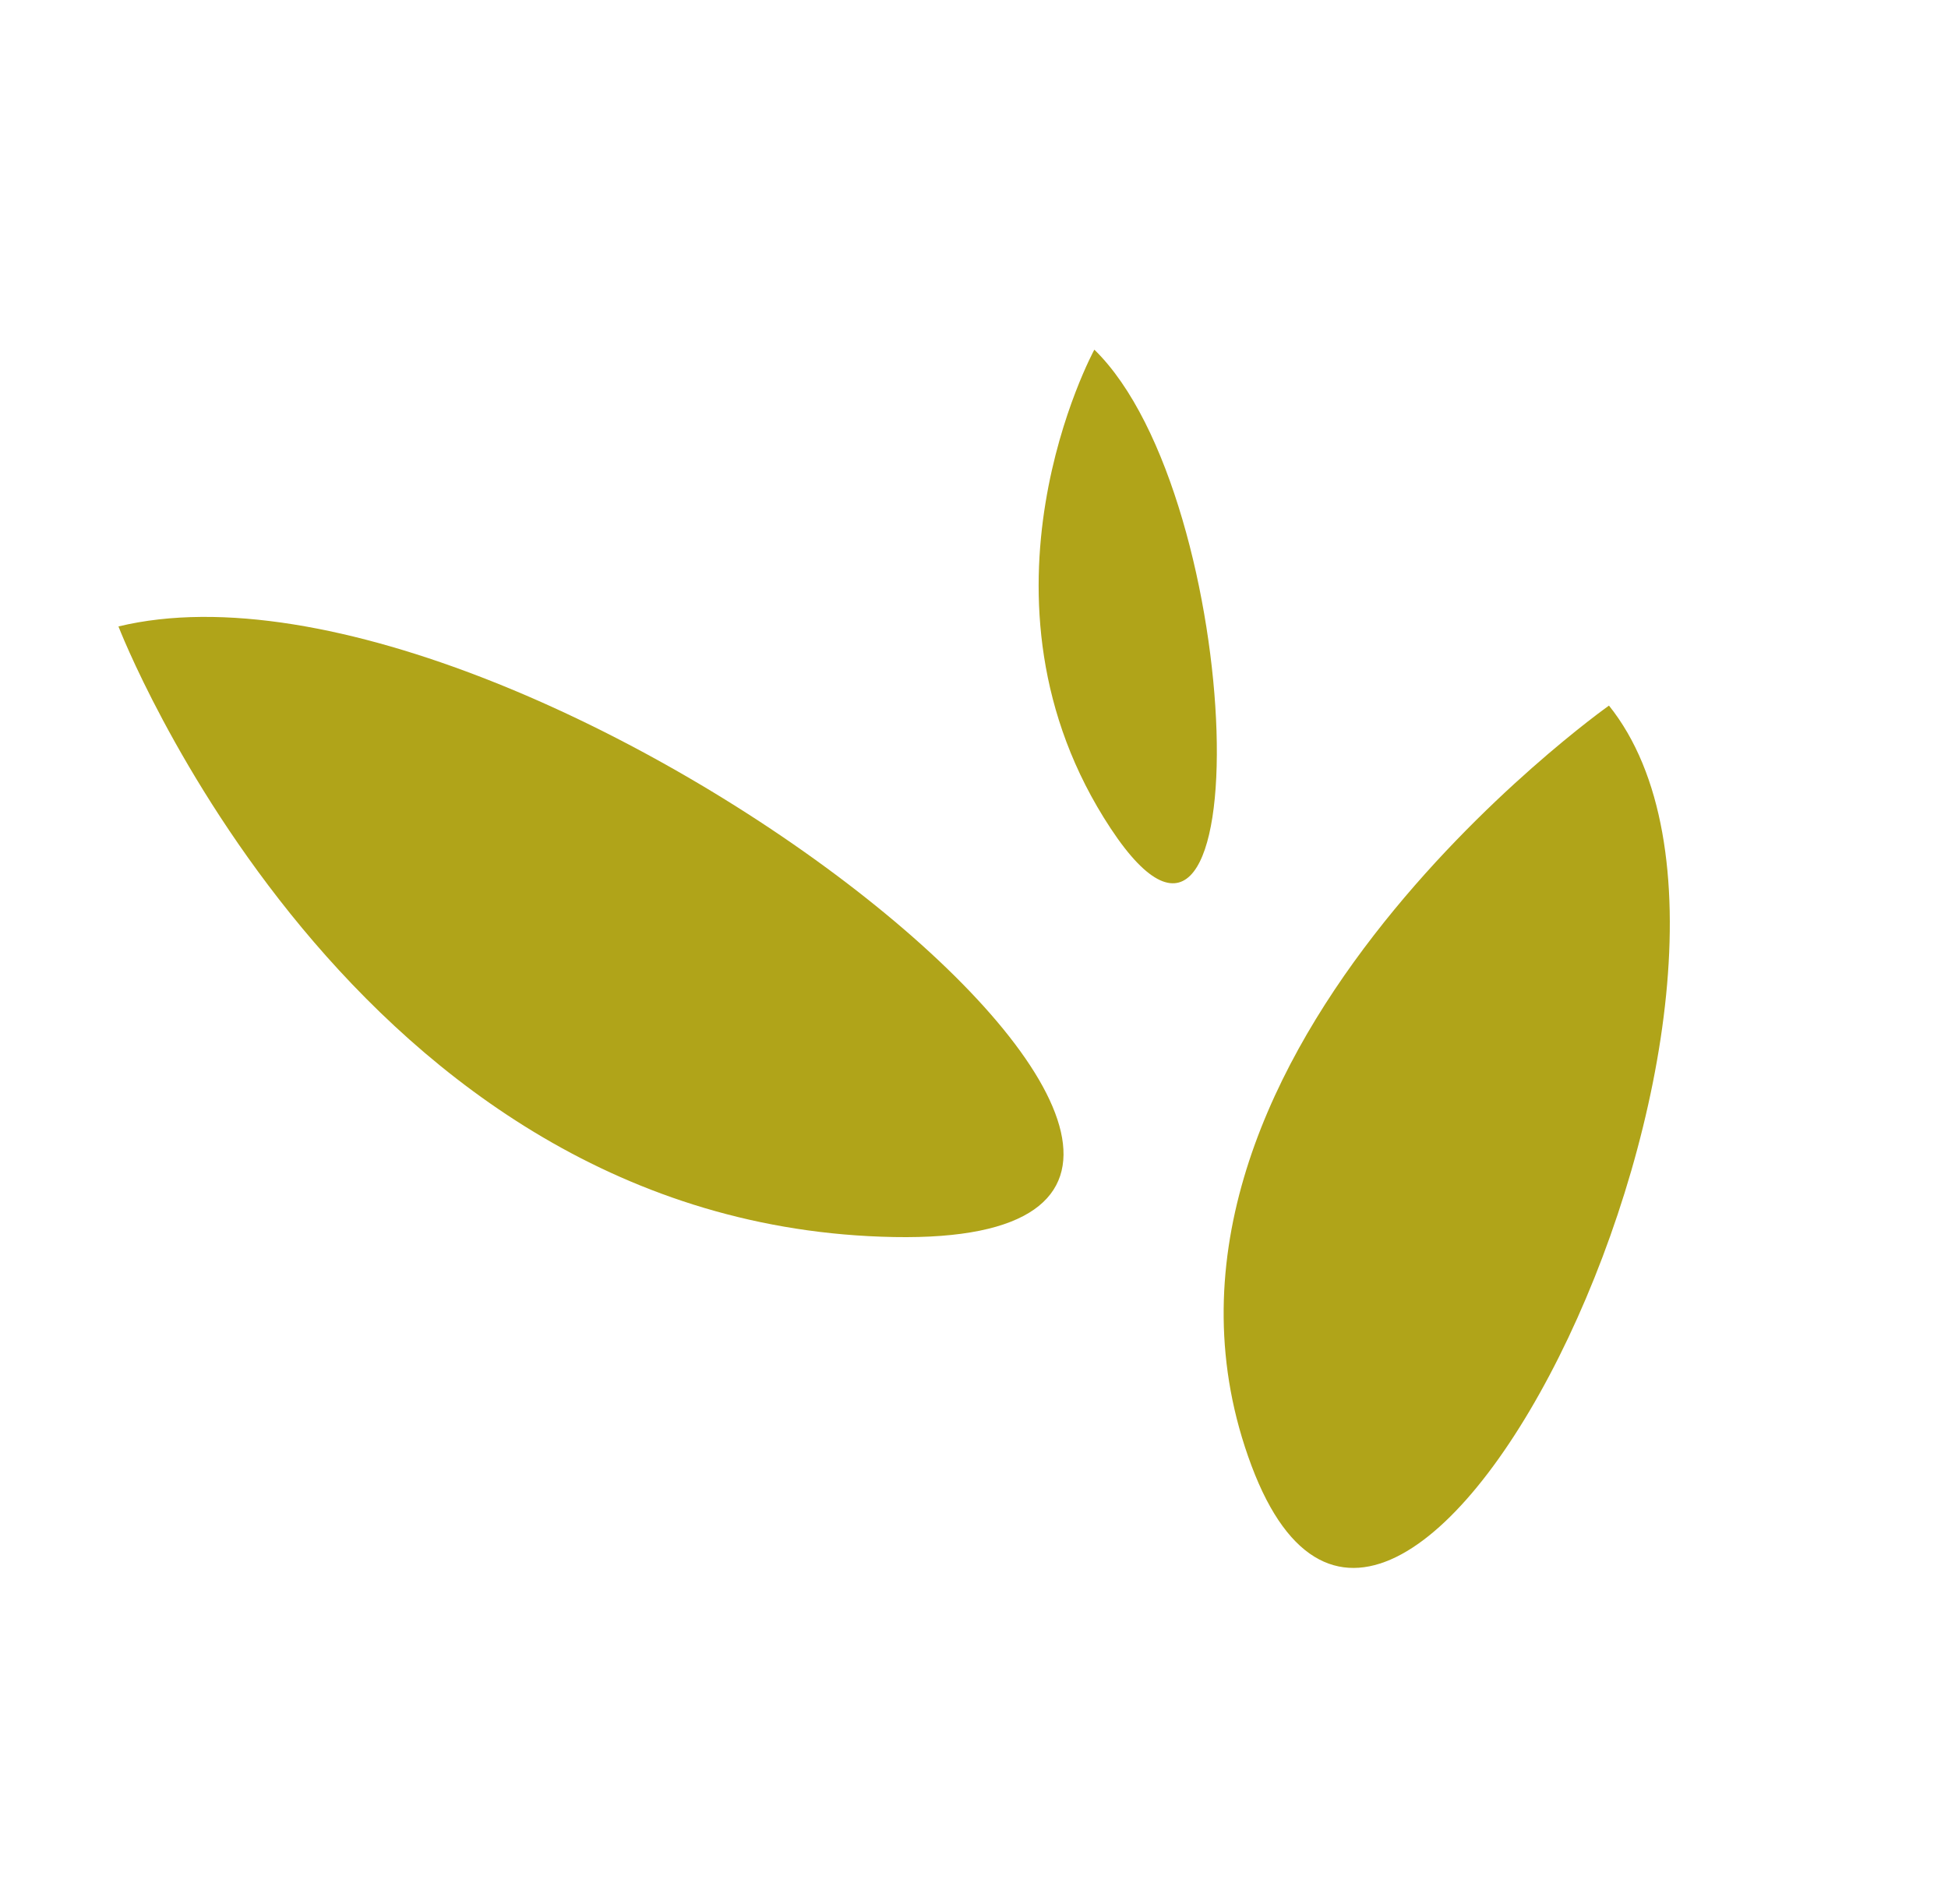<?xml version="1.0" encoding="UTF-8"?> <svg xmlns="http://www.w3.org/2000/svg" id="Calque_1" viewBox="0 0 359 351"><path d="M201.68,64.45s-25,45.83,3.02,88.27c28.02,42.44,24.97-60.97-3.02-88.27Z" style="fill:#b0a419;"></path><path d="M21.83,115.47s42.61,110.74,142.94,112.55c100.33,1.82-66.53-131-142.94-112.55Z" style="fill:#b0a419;"></path><path d="M296.52,130.06s-93.6,66.19-65.88,140.11c27.72,73.92,105.99-90.08,65.88-140.11Z" style="fill:#b0a419;"></path></svg> 